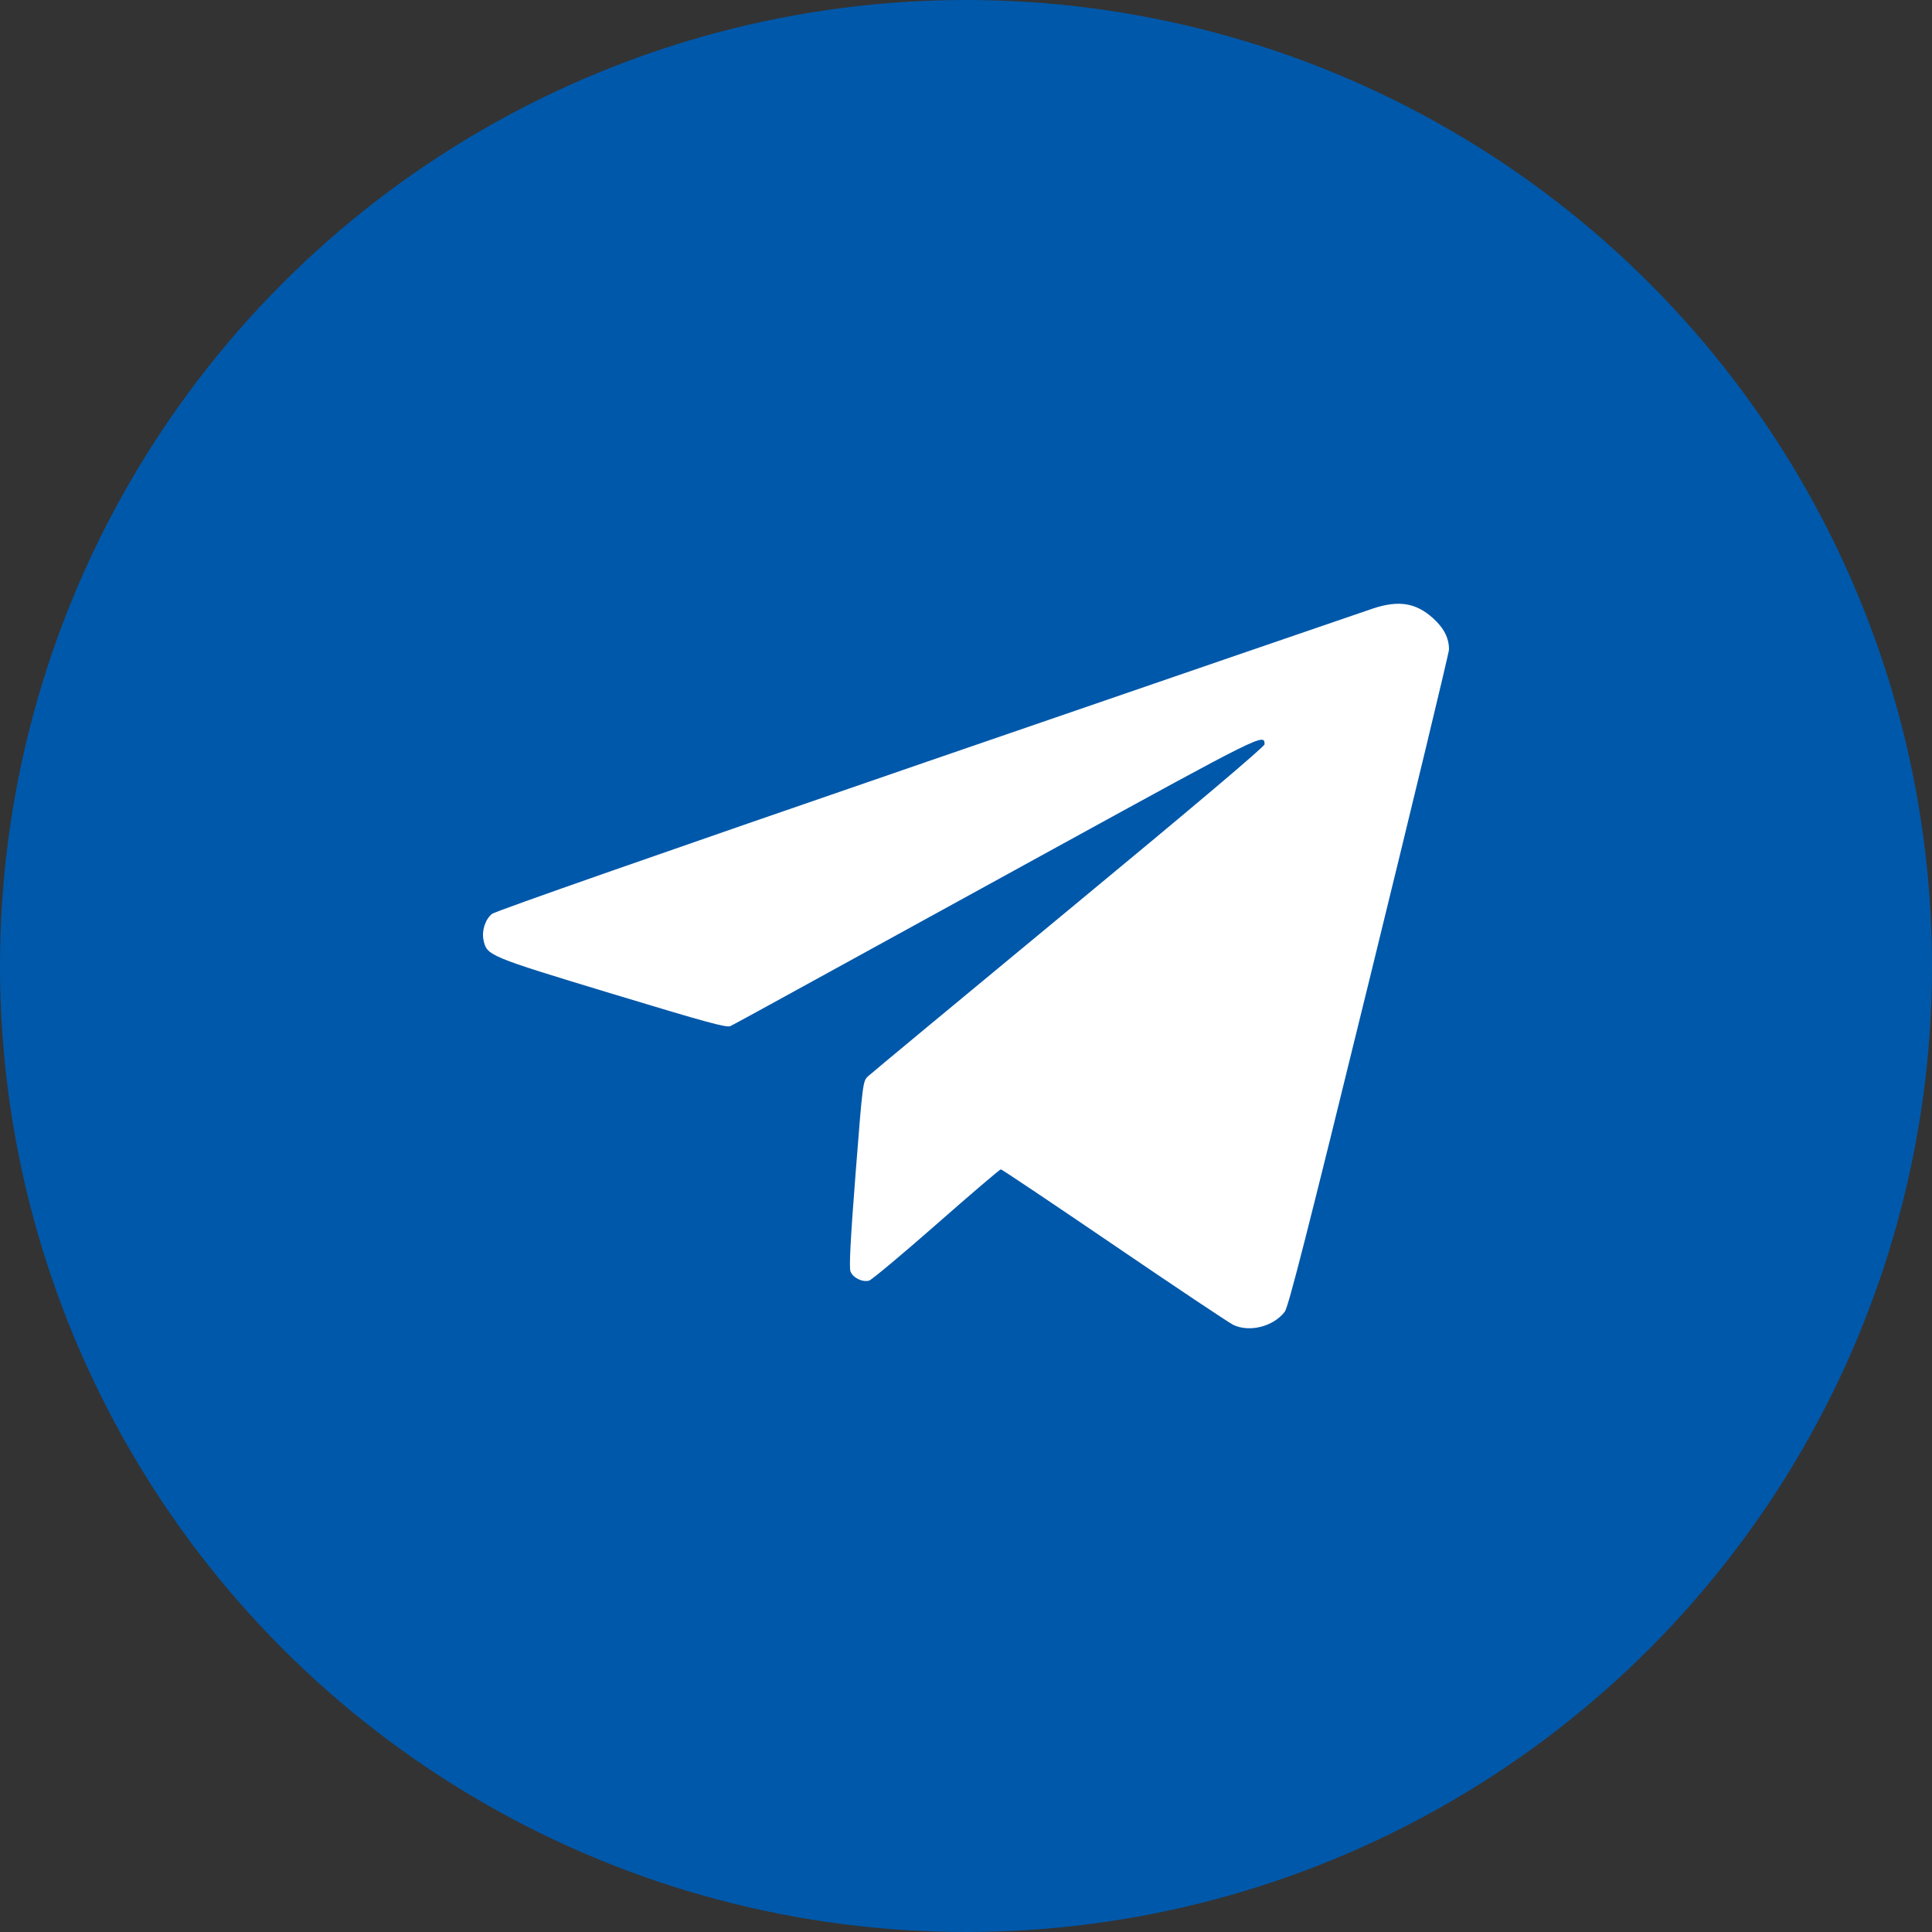 <svg width="32" height="32" viewBox="0 0 32 32" fill="none" xmlns="http://www.w3.org/2000/svg">
<rect x="0" y="0" width="32" height="32" fill="#333333" stroke="none"/>
<circle cx="16" cy="16" r="16" fill="#0058AA"/>
<path fill-rule="evenodd" clip-rule="evenodd" d="M22.749 10.076C22.622 10.117 19.303 11.258 15.374 12.609C10.974 14.123 8.198 15.094 8.147 15.138C8.036 15.231 7.977 15.416 8.008 15.568C8.063 15.828 8.082 15.836 10.142 16.461C11.717 16.938 12.035 17.025 12.098 16.995C12.139 16.976 12.594 16.727 13.111 16.443C13.627 16.159 15.575 15.089 17.441 14.065C20.921 12.155 20.945 12.143 20.945 12.328C20.945 12.366 19.795 13.339 17.703 15.068C15.92 16.542 14.422 17.784 14.376 17.828C14.292 17.906 14.288 17.939 14.171 19.439C14.087 20.516 14.062 20.997 14.087 21.06C14.128 21.165 14.286 21.242 14.395 21.211C14.438 21.199 14.94 20.779 15.51 20.279C16.08 19.778 16.56 19.368 16.577 19.368C16.593 19.368 17.438 19.934 18.454 20.626C19.47 21.318 20.358 21.911 20.427 21.944C20.697 22.073 21.093 21.971 21.28 21.726C21.34 21.647 21.659 20.398 22.679 16.238C23.406 13.276 24 10.81 24 10.758C24 10.566 23.915 10.401 23.733 10.237C23.452 9.985 23.171 9.939 22.749 10.076Z" fill="white"/>
</svg>
